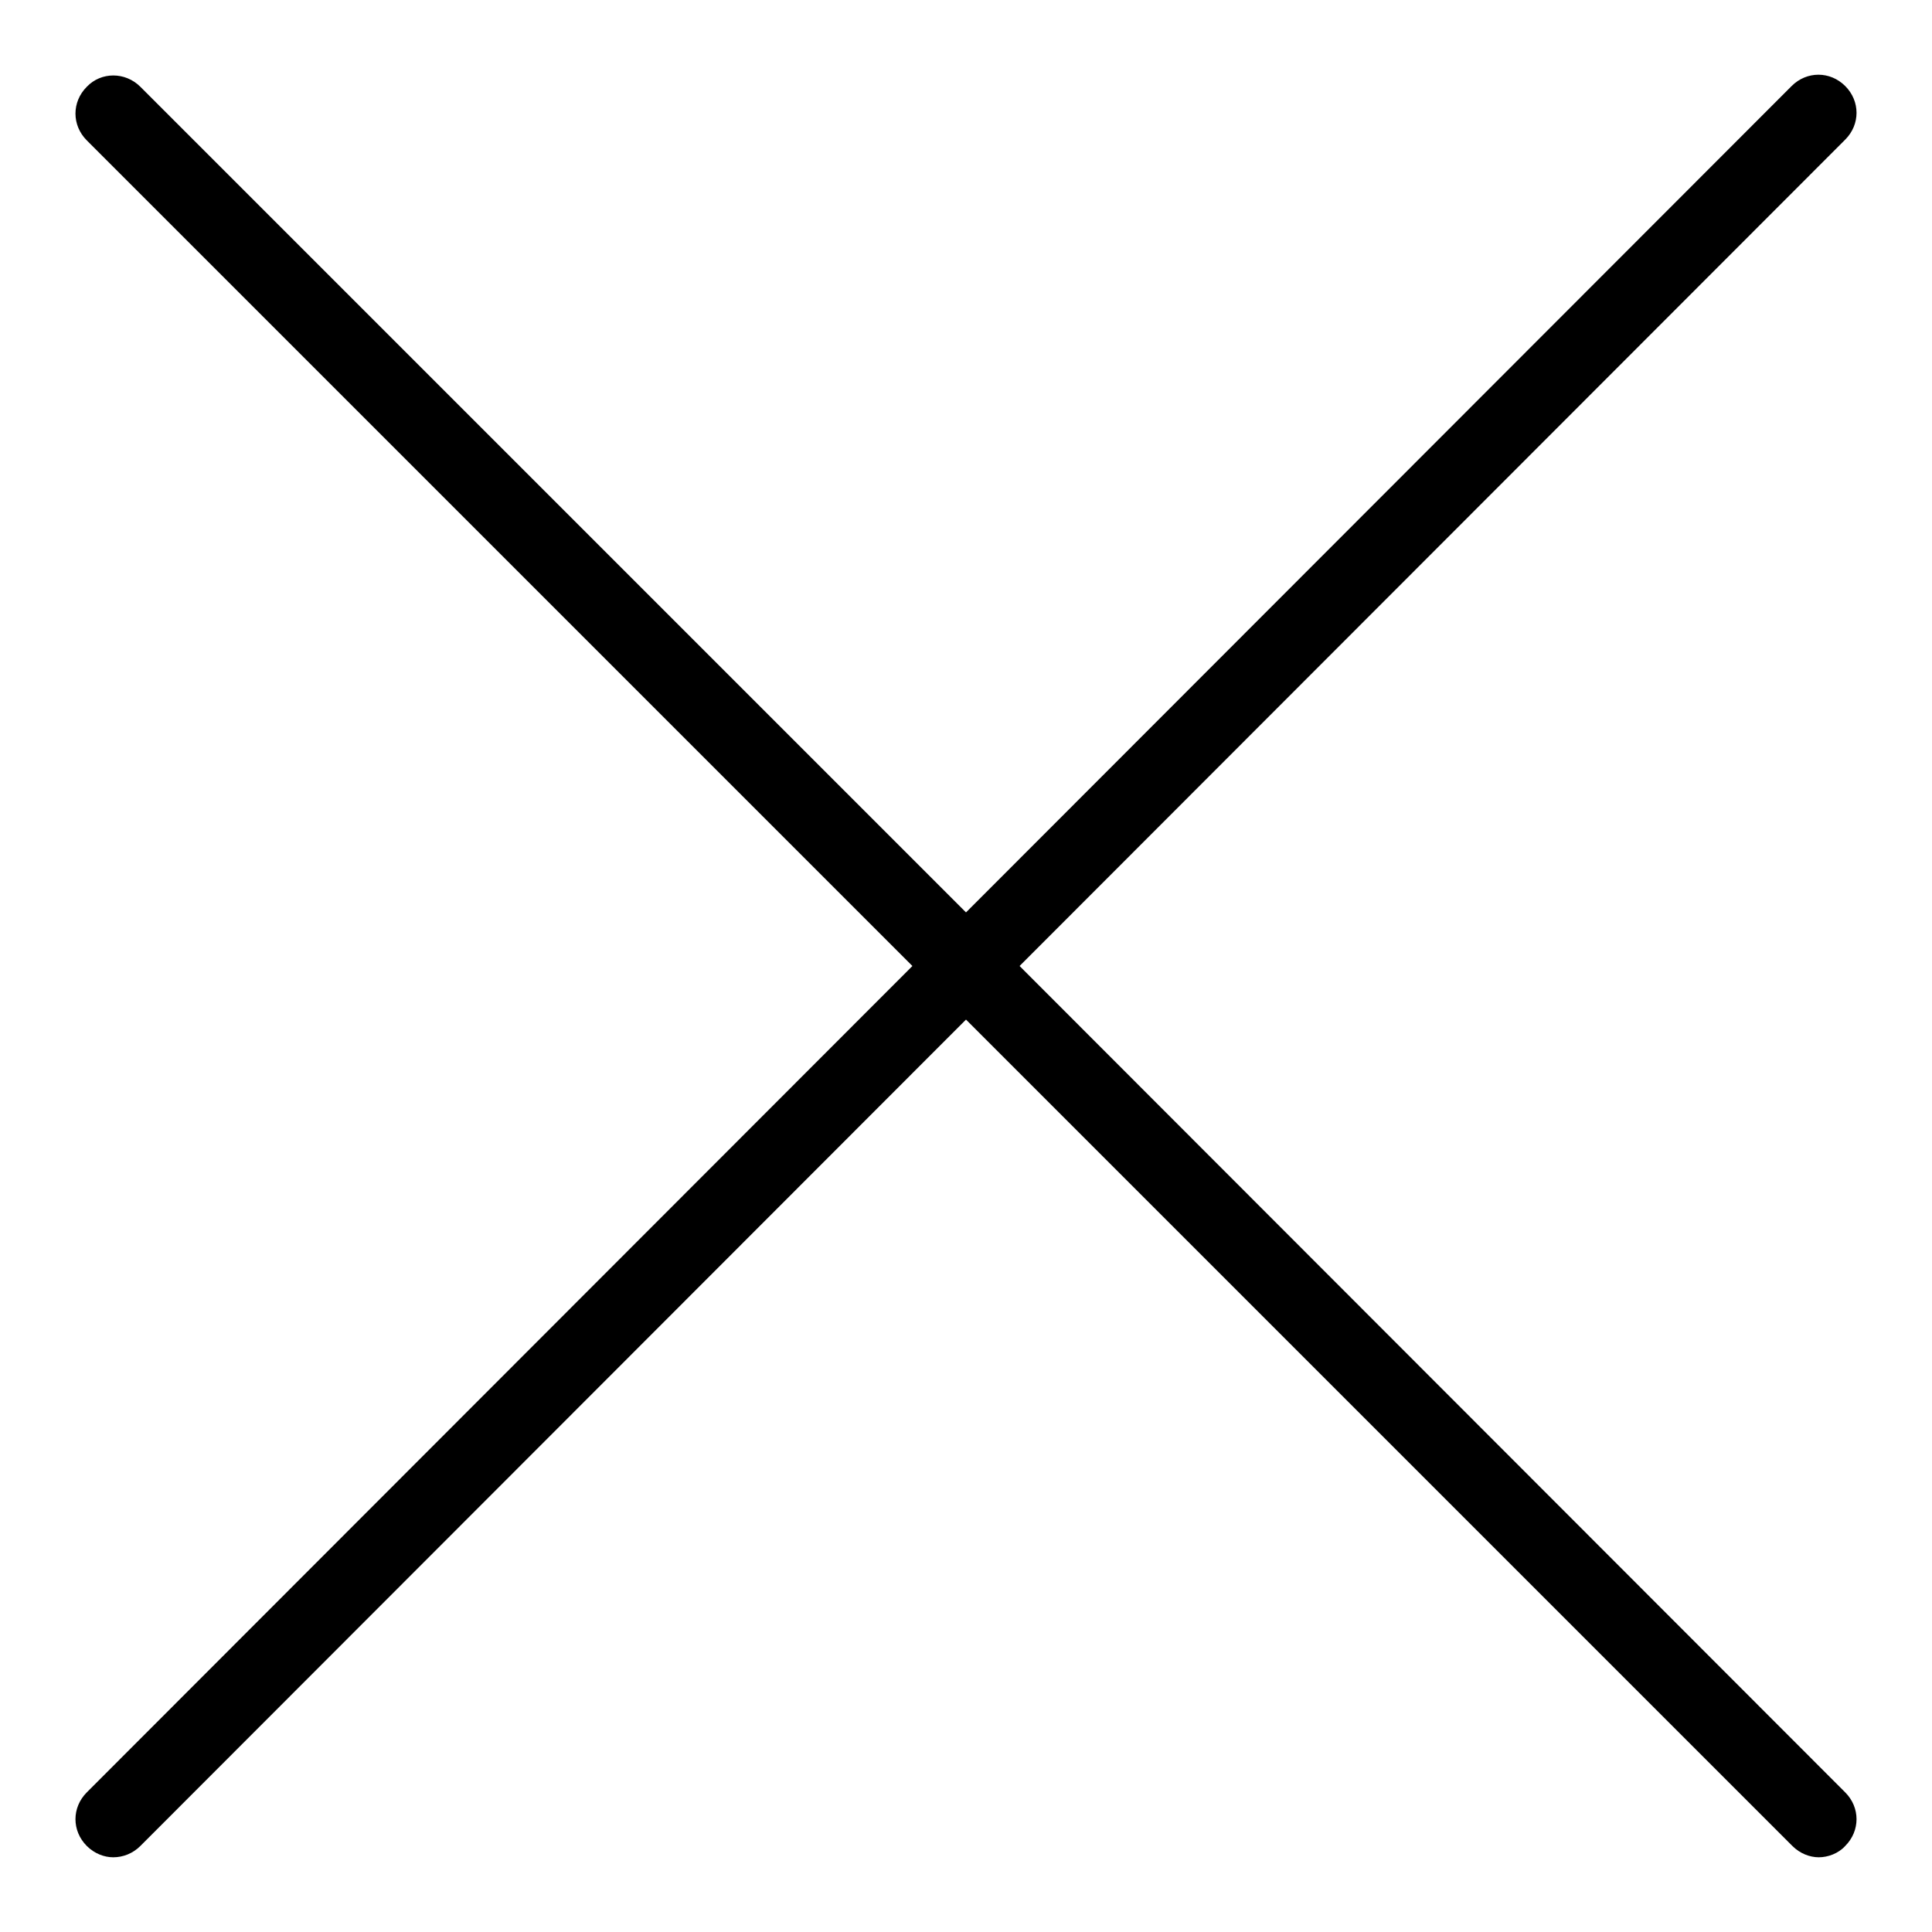 <?xml version="1.0" encoding="utf-8"?>
<!-- Svg Vector Icons : http://www.onlinewebfonts.com/icon -->
<!DOCTYPE svg PUBLIC "-//W3C//DTD SVG 1.1//EN" "http://www.w3.org/Graphics/SVG/1.1/DTD/svg11.dtd">
<svg version="1.1" xmlns="http://www.w3.org/2000/svg" xmlns:xlink="http://www.w3.org/1999/xlink" x="0px" y="0px" viewBox="0 0 256 256" enable-background="new 0 0 256 256" xml:space="preserve">
<g><g><path fill="#000000" d="M135.1,128L244.5,18.5c2-2,2-5.1,0-7.1c-2-2-5.1-2-7.1,0L128,120.9L18.6,11.5c-2-2-5.2-2-7.1,0c-2,2-2,5.1,0,7.1L120.9,128L11.5,237.5c-2,2-2,5.1,0,7.1c1,1,2.3,1.5,3.5,1.5c1.3,0,2.6-0.5,3.6-1.5L128,135.1l109.5,109.5c1,1,2.3,1.5,3.5,1.5s2.6-0.5,3.5-1.5c2-2,2-5.1,0-7.1L135.1,128z"/></g></g>
</svg>